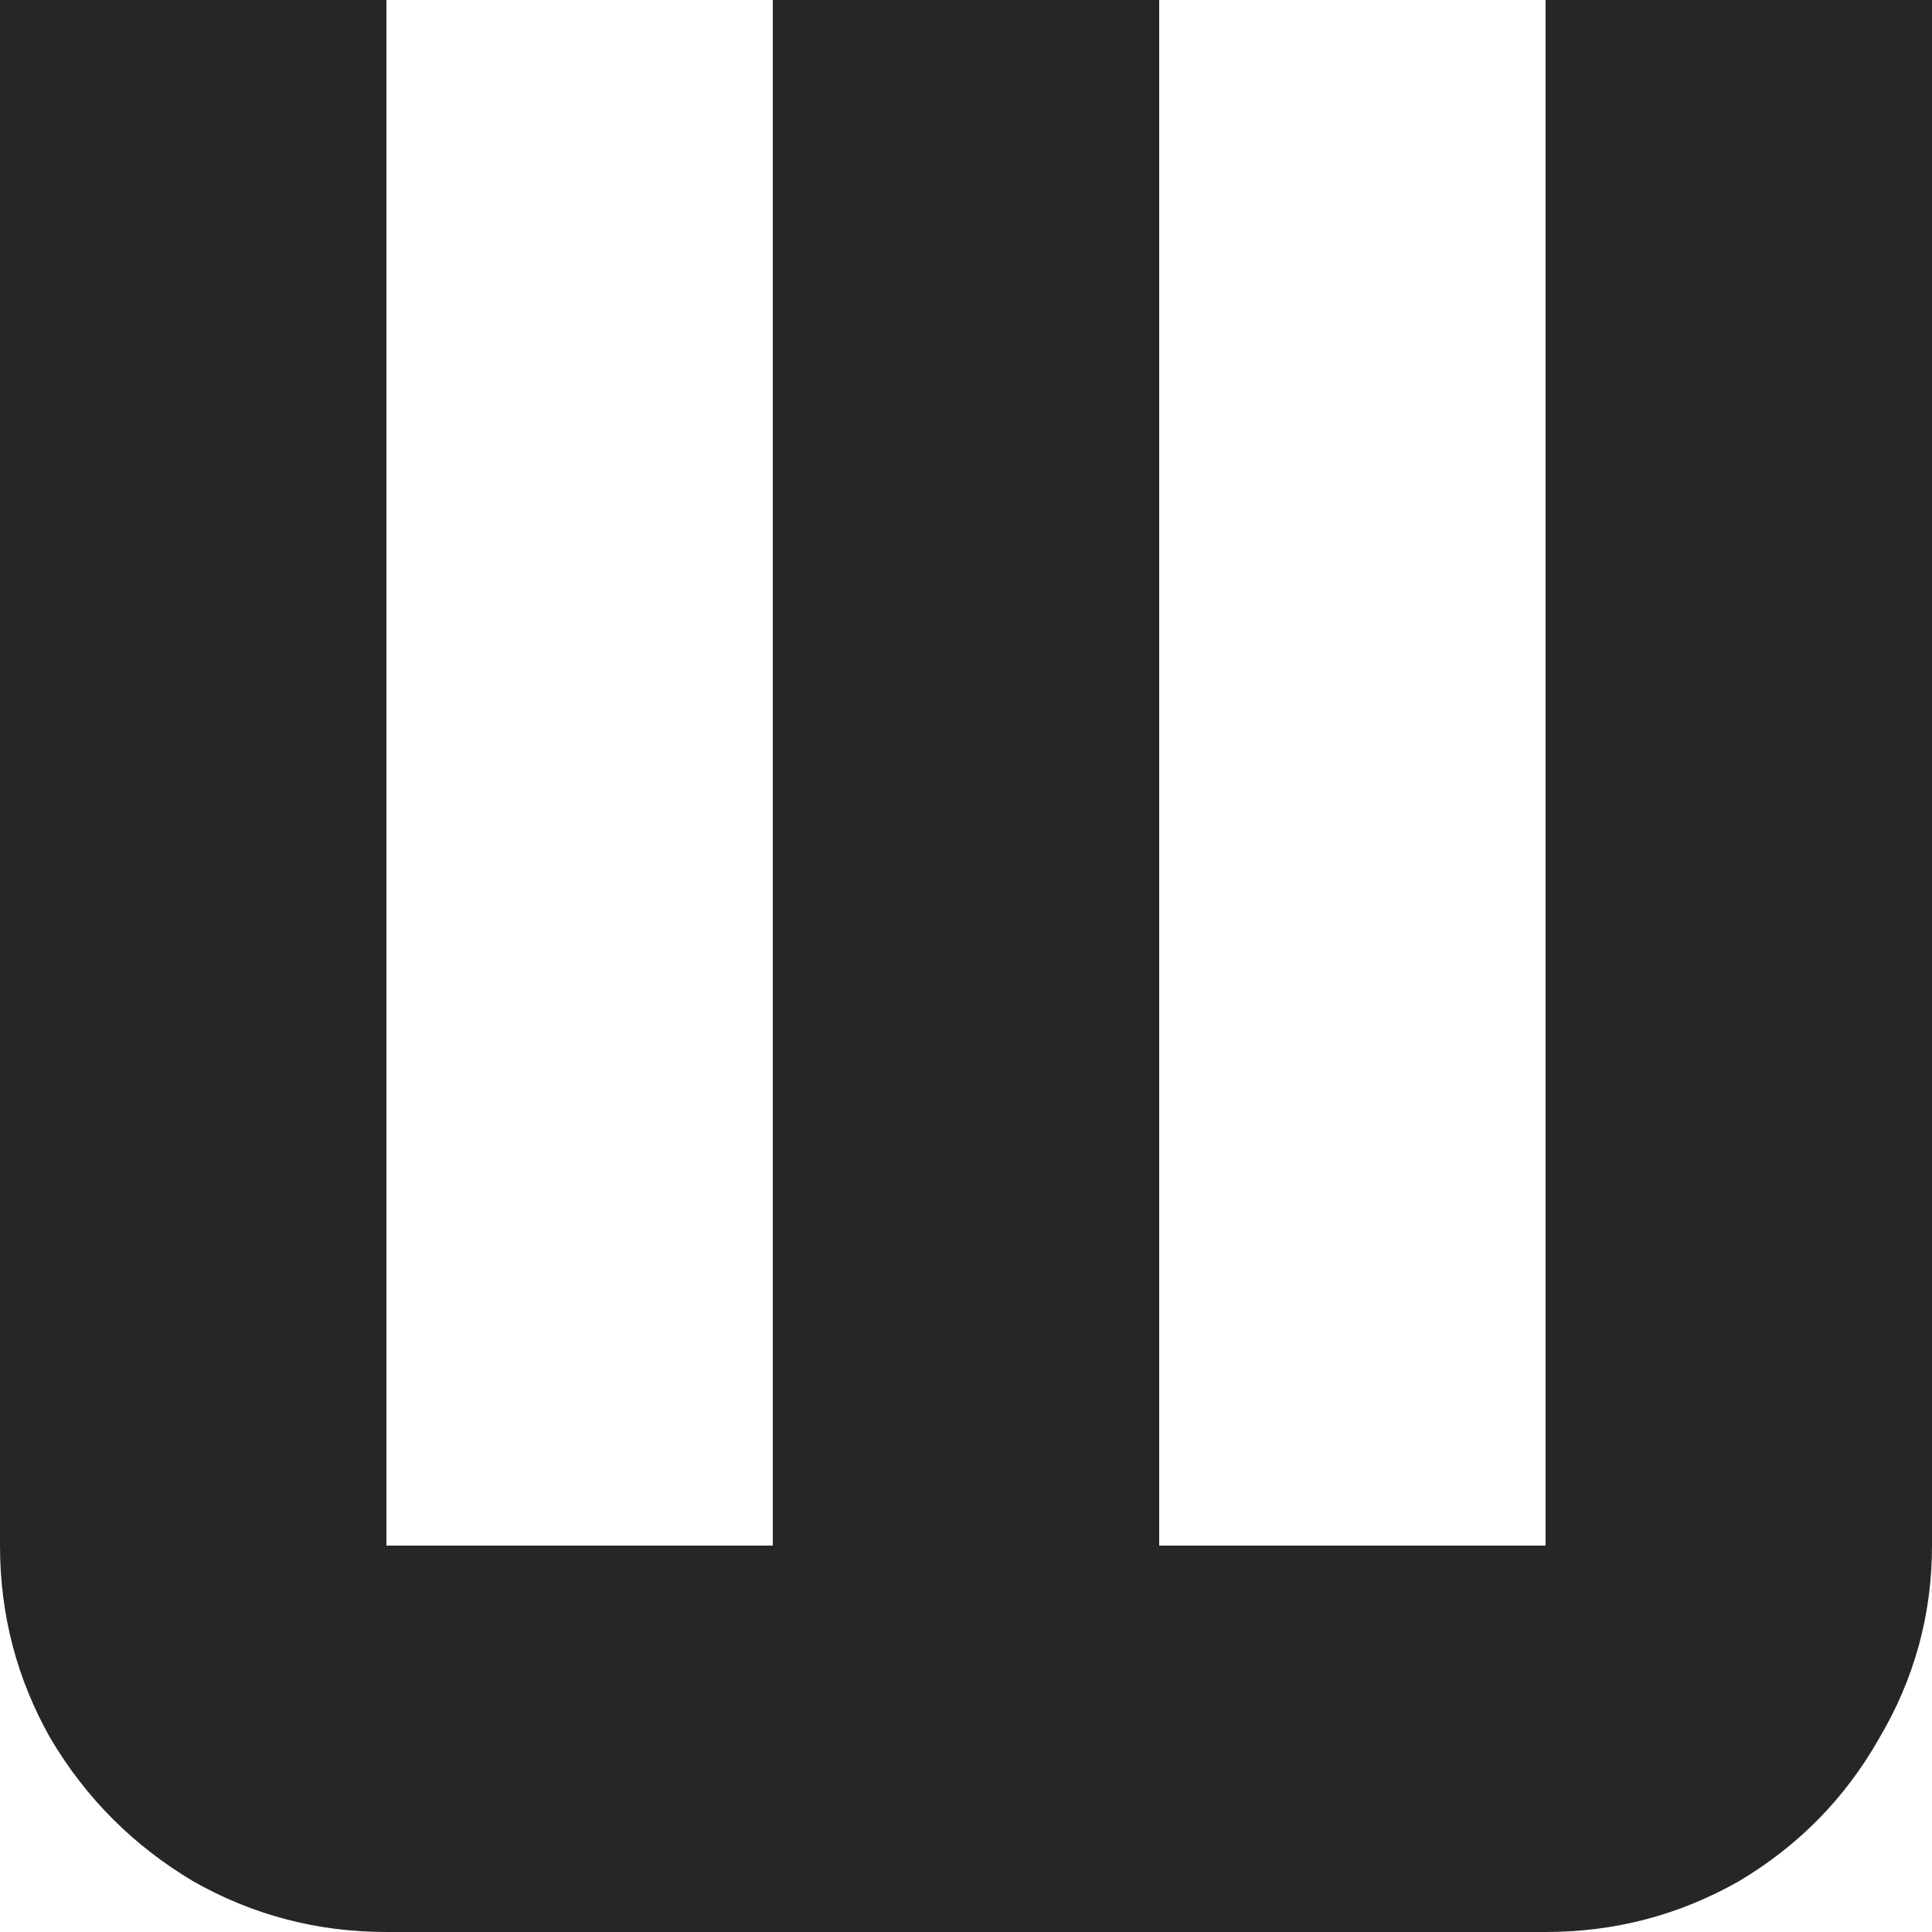 <svg width="160" height="160" viewBox="0 0 160 160" fill="none" xmlns="http://www.w3.org/2000/svg">
<path d="M160 0V128C160 133.733 158.533 139.067 155.6 144C152.8 148.933 148.933 152.867 144 155.8C139.067 158.6 133.733 160 128 160H32C26.267 160 20.933 158.6 16 155.8C11.067 152.867 7.133 148.933 4.2 144C1.4 139.067 0 133.733 0 128V0H32V128H64V0H96V128H128V0H160Z" fill="#262626"/>
</svg>

